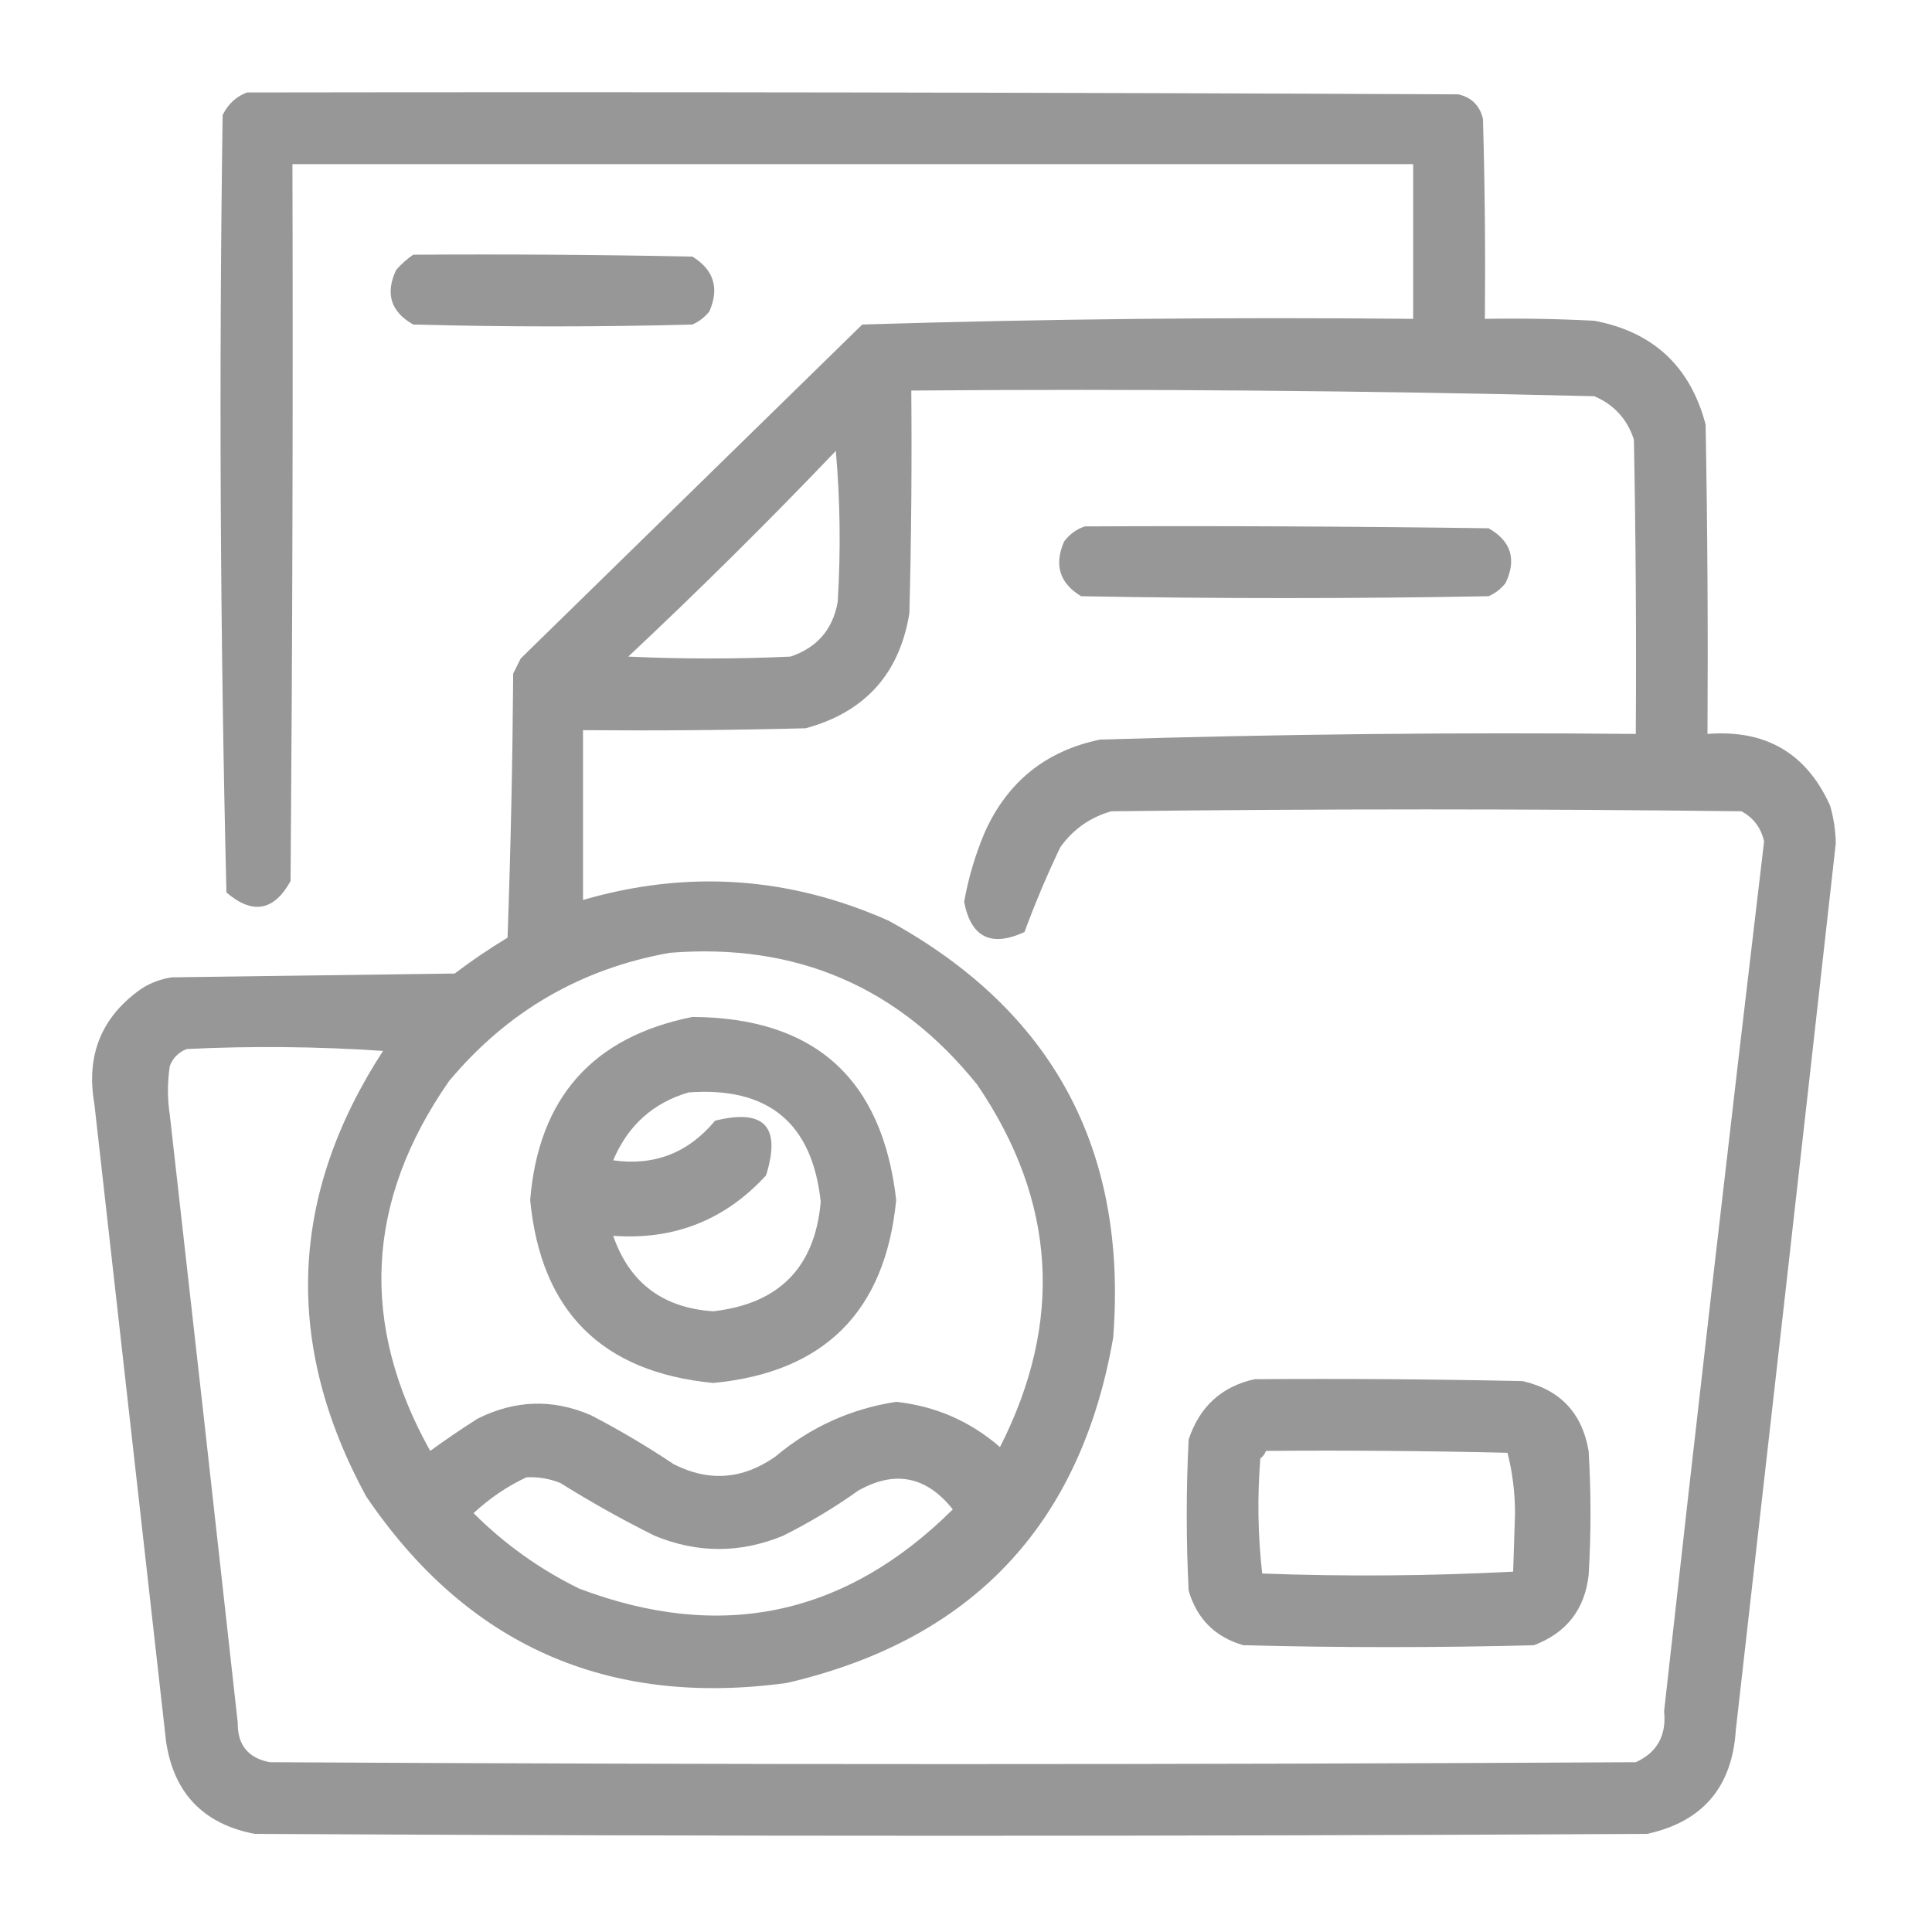 <svg width="60" height="60" viewBox="0 0 60 60" fill="none" xmlns="http://www.w3.org/2000/svg">
<path opacity="0.95" fill-rule="evenodd" clip-rule="evenodd" d="M7.676 2.871C20.215 2.852 32.754 2.871 45.293 2.93C45.703 3.027 45.957 3.281 46.055 3.691C46.114 5.761 46.133 7.832 46.114 9.902C47.247 9.883 48.38 9.902 49.512 9.961C51.342 10.306 52.495 11.381 52.969 13.184C53.028 16.386 53.047 19.59 53.028 22.793C54.834 22.65 56.103 23.392 56.836 25.02C56.946 25.402 57.005 25.793 57.012 26.191C55.987 35.372 54.951 44.552 53.907 53.73C53.794 55.502 52.876 56.576 51.153 56.953C36.739 57.031 22.325 57.031 7.91 56.953C6.314 56.646 5.396 55.689 5.157 54.082C4.414 47.48 3.672 40.879 2.93 34.277C2.666 32.764 3.154 31.572 4.395 30.703C4.683 30.52 4.995 30.403 5.332 30.352C8.262 30.312 11.192 30.273 14.121 30.234C14.648 29.834 15.195 29.463 15.762 29.121C15.86 26.388 15.918 23.653 15.938 20.918C16.016 20.762 16.094 20.605 16.172 20.449C19.707 16.992 23.242 13.535 26.778 10.078C32.474 9.904 38.177 9.845 43.887 9.902C43.887 8.301 43.887 6.699 43.887 5.098C32.285 5.098 20.684 5.098 9.082 5.098C9.102 12.52 9.082 19.942 9.024 27.363C8.506 28.295 7.842 28.412 7.032 27.715C6.837 19.677 6.798 11.631 6.914 3.574C7.083 3.229 7.337 2.995 7.676 2.871ZM28.301 12.129C35.376 12.072 42.446 12.131 49.512 12.305C50.125 12.566 50.535 13.015 50.742 13.652C50.801 16.699 50.821 19.746 50.801 22.793C45.252 22.74 39.705 22.799 34.16 22.969C32.483 23.317 31.292 24.274 30.586 25.84C30.29 26.537 30.075 27.26 29.942 28.008C30.154 29.111 30.779 29.423 31.817 28.945C32.143 28.057 32.514 27.178 32.93 26.309C33.33 25.752 33.858 25.381 34.512 25.195C41.035 25.117 47.559 25.117 54.082 25.195C54.458 25.398 54.692 25.71 54.785 26.133C53.717 35.127 52.681 44.131 51.68 53.145C51.757 53.898 51.464 54.425 50.801 54.727C36.66 54.805 22.52 54.805 8.379 54.727C7.704 54.598 7.372 54.188 7.383 53.496C6.689 47.206 5.985 40.917 5.274 34.629C5.196 34.121 5.196 33.613 5.274 33.105C5.371 32.852 5.547 32.676 5.801 32.578C7.833 32.48 9.865 32.5 11.895 32.637C8.978 37.132 8.802 41.741 11.367 46.465C14.501 51.092 18.856 53.026 24.434 52.266C30.181 50.932 33.56 47.358 34.571 41.543C35.022 35.705 32.697 31.388 27.598 28.594C24.513 27.221 21.349 27.007 18.106 27.949C18.106 26.191 18.106 24.434 18.106 22.676C20.411 22.695 22.715 22.676 25.02 22.617C26.862 22.117 27.936 20.925 28.242 19.043C28.301 16.739 28.321 14.434 28.301 12.129ZM25.957 14.004C26.093 15.546 26.113 17.109 26.016 18.691C25.865 19.546 25.377 20.112 24.551 20.391C22.872 20.469 21.192 20.469 19.512 20.391C21.72 18.32 23.868 16.191 25.957 14.004ZM20.801 29.59C24.724 29.277 27.908 30.644 30.352 33.691C32.802 37.296 33.036 41.046 31.055 44.941C30.132 44.138 29.058 43.67 27.832 43.535C26.422 43.752 25.172 44.318 24.082 45.234C23.066 45.949 22.011 46.027 20.918 45.469C20.089 44.914 19.23 44.406 18.34 43.945C17.157 43.438 15.985 43.477 14.825 44.062C14.326 44.38 13.838 44.712 13.36 45.059C11.159 41.119 11.355 37.291 13.946 33.574C15.751 31.412 18.036 30.084 20.801 29.59ZM16.348 45.879C16.712 45.861 17.064 45.92 17.403 46.055C18.349 46.648 19.326 47.195 20.332 47.695C21.66 48.242 22.989 48.242 24.317 47.695C25.137 47.285 25.918 46.817 26.66 46.289C27.795 45.651 28.771 45.846 29.59 46.875C26.26 50.182 22.393 51.002 17.989 49.336C16.764 48.736 15.671 47.955 14.707 46.992C15.205 46.53 15.752 46.159 16.348 45.879Z" fill="#929292"/>
<path opacity="0.946" fill-rule="evenodd" clip-rule="evenodd" d="M12.832 7.91C15.723 7.891 18.614 7.91 21.504 7.969C22.169 8.38 22.344 8.947 22.032 9.668C21.889 9.849 21.714 9.986 21.504 10.078C18.614 10.156 15.723 10.156 12.832 10.078C12.133 9.681 11.957 9.114 12.305 8.379C12.469 8.195 12.645 8.039 12.832 7.91Z" fill="#929292"/>
<path opacity="0.95" fill-rule="evenodd" clip-rule="evenodd" d="M33.691 16.348C37.871 16.328 42.051 16.348 46.23 16.406C46.929 16.804 47.105 17.37 46.758 18.105C46.615 18.287 46.44 18.424 46.23 18.516C42.011 18.594 37.793 18.594 33.574 18.516C32.905 18.111 32.73 17.544 33.047 16.816C33.222 16.586 33.437 16.43 33.691 16.348Z" fill="#929292"/>
<path opacity="0.938" fill-rule="evenodd" clip-rule="evenodd" d="M21.504 31.582C25.294 31.602 27.403 33.496 27.832 37.266C27.496 40.727 25.601 42.622 22.148 42.949C18.69 42.616 16.795 40.721 16.465 37.266C16.726 34.096 18.405 32.201 21.504 31.582ZM21.387 33.926C20.281 34.249 19.5 34.953 19.043 36.035C20.32 36.215 21.374 35.805 22.207 34.805C23.739 34.422 24.266 34.989 23.789 36.504C22.514 37.893 20.931 38.518 19.043 38.379C19.546 39.836 20.581 40.618 22.148 40.723C24.197 40.491 25.31 39.358 25.488 37.324C25.228 34.877 23.86 33.745 21.387 33.926Z" fill="#929292"/>
<path opacity="0.953" fill-rule="evenodd" clip-rule="evenodd" d="M38.965 42.832C41.739 42.812 44.512 42.832 47.285 42.891C48.45 43.157 49.134 43.88 49.336 45.059C49.414 46.348 49.414 47.637 49.336 48.926C49.211 49.989 48.645 50.712 47.637 51.094C44.629 51.172 41.621 51.172 38.613 51.094C37.734 50.84 37.168 50.273 36.914 49.395C36.836 47.832 36.836 46.27 36.914 44.707C37.254 43.683 37.937 43.058 38.965 42.832ZM39.316 45.059C39.283 45.151 39.225 45.229 39.141 45.293C39.045 46.493 39.064 47.685 39.199 48.867C41.805 48.964 44.403 48.944 46.992 48.809C47.012 48.203 47.031 47.598 47.051 46.992C47.048 46.338 46.969 45.713 46.816 45.117C44.317 45.059 41.817 45.039 39.316 45.059Z" fill="#929292"/>
</svg>
